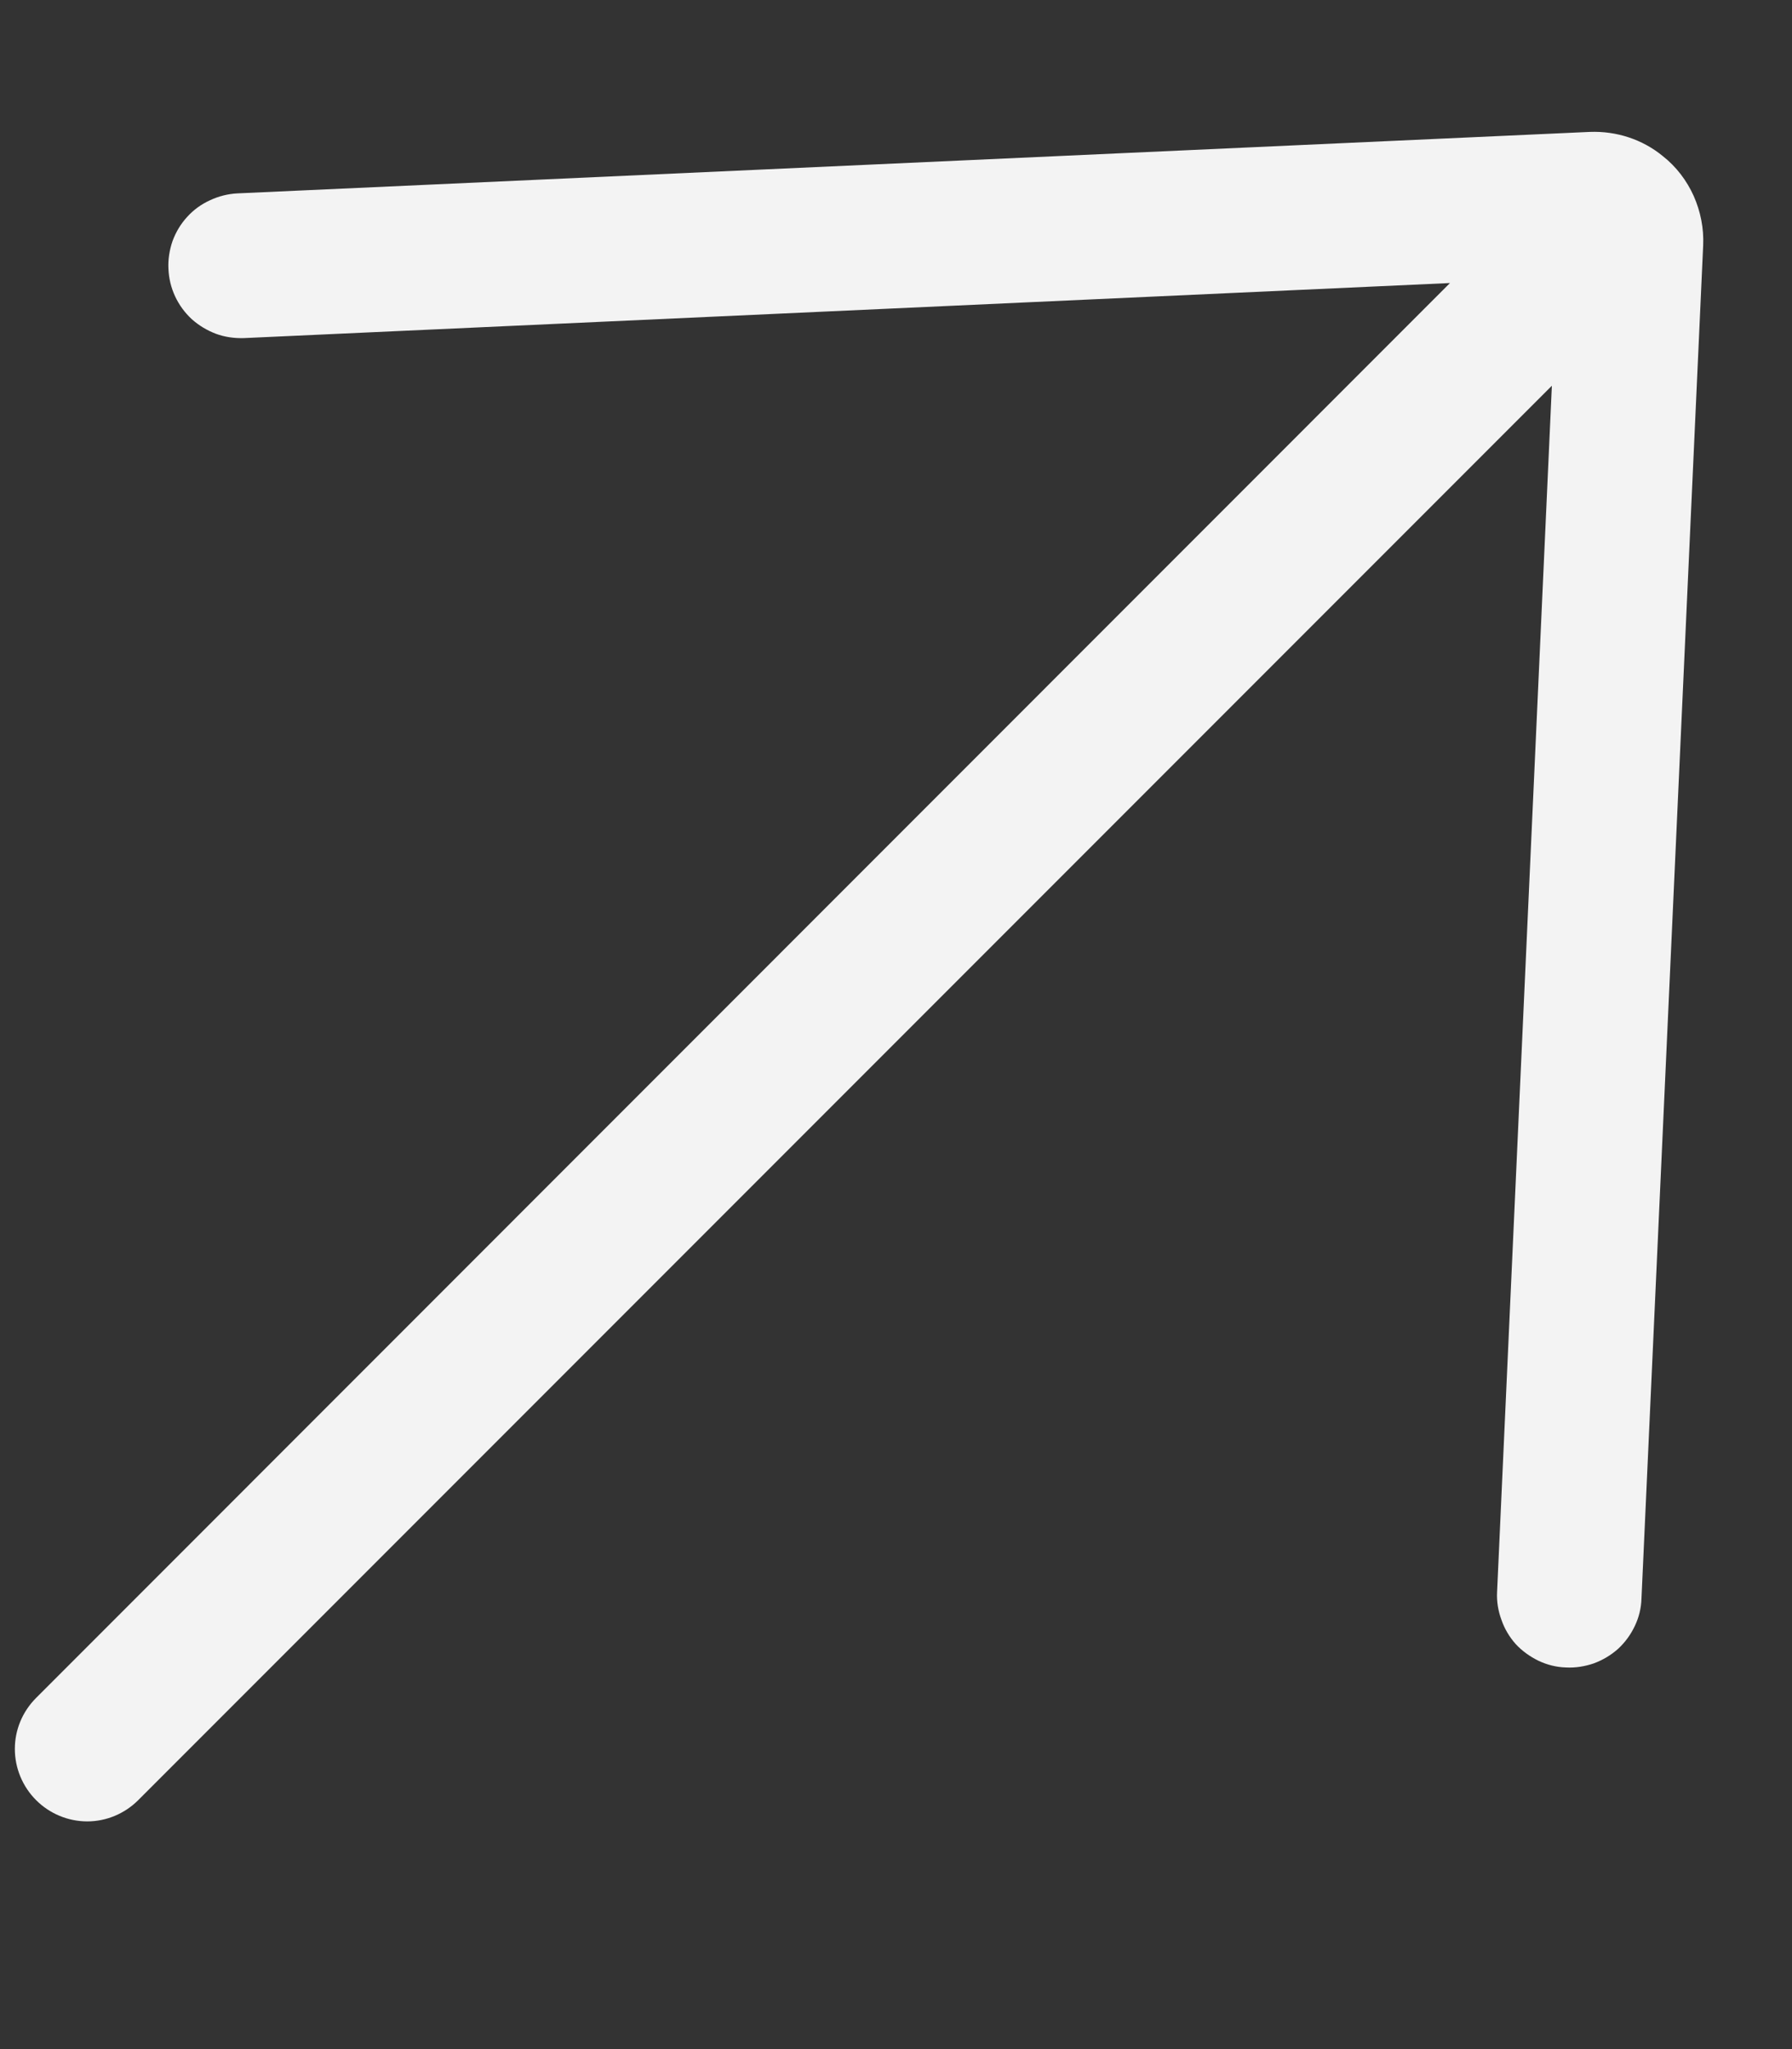<?xml version="1.0" encoding="UTF-8"?> <svg xmlns="http://www.w3.org/2000/svg" width="7" height="8" viewBox="0 0 7 8" fill="none"><rect x="0" y="0" width="7" height="8" fill="#333333" stroke="none"/><path d="M0.927 0.755C0.89 0.757 0.854 0.766 0.82 0.782C0.787 0.797 0.756 0.819 0.731 0.847C0.706 0.874 0.687 0.906 0.674 0.941C0.662 0.976 0.656 1.013 0.658 1.05C0.661 1.125 0.694 1.195 0.749 1.246C0.777 1.271 0.809 1.29 0.843 1.303C0.878 1.316 0.915 1.321 0.952 1.32L5.664 1.105L0.141 6.629C0.088 6.682 0.058 6.753 0.058 6.828C0.058 6.903 0.088 6.975 0.141 7.028C0.194 7.081 0.266 7.111 0.341 7.111C0.415 7.111 0.487 7.081 0.54 7.028L6.062 1.506L5.848 6.215C5.846 6.252 5.852 6.289 5.865 6.324C5.877 6.359 5.896 6.391 5.921 6.419C5.946 6.446 5.977 6.468 6.01 6.484C6.044 6.5 6.08 6.509 6.117 6.51C6.154 6.512 6.191 6.506 6.226 6.494C6.261 6.481 6.293 6.462 6.321 6.437C6.348 6.412 6.37 6.382 6.386 6.348C6.402 6.315 6.411 6.278 6.412 6.241L6.653 0.958C6.656 0.892 6.643 0.826 6.616 0.765C6.589 0.705 6.548 0.651 6.496 0.61C6.416 0.544 6.314 0.511 6.21 0.515L0.927 0.755Z" fill="#F3F3F3"></path></svg> 